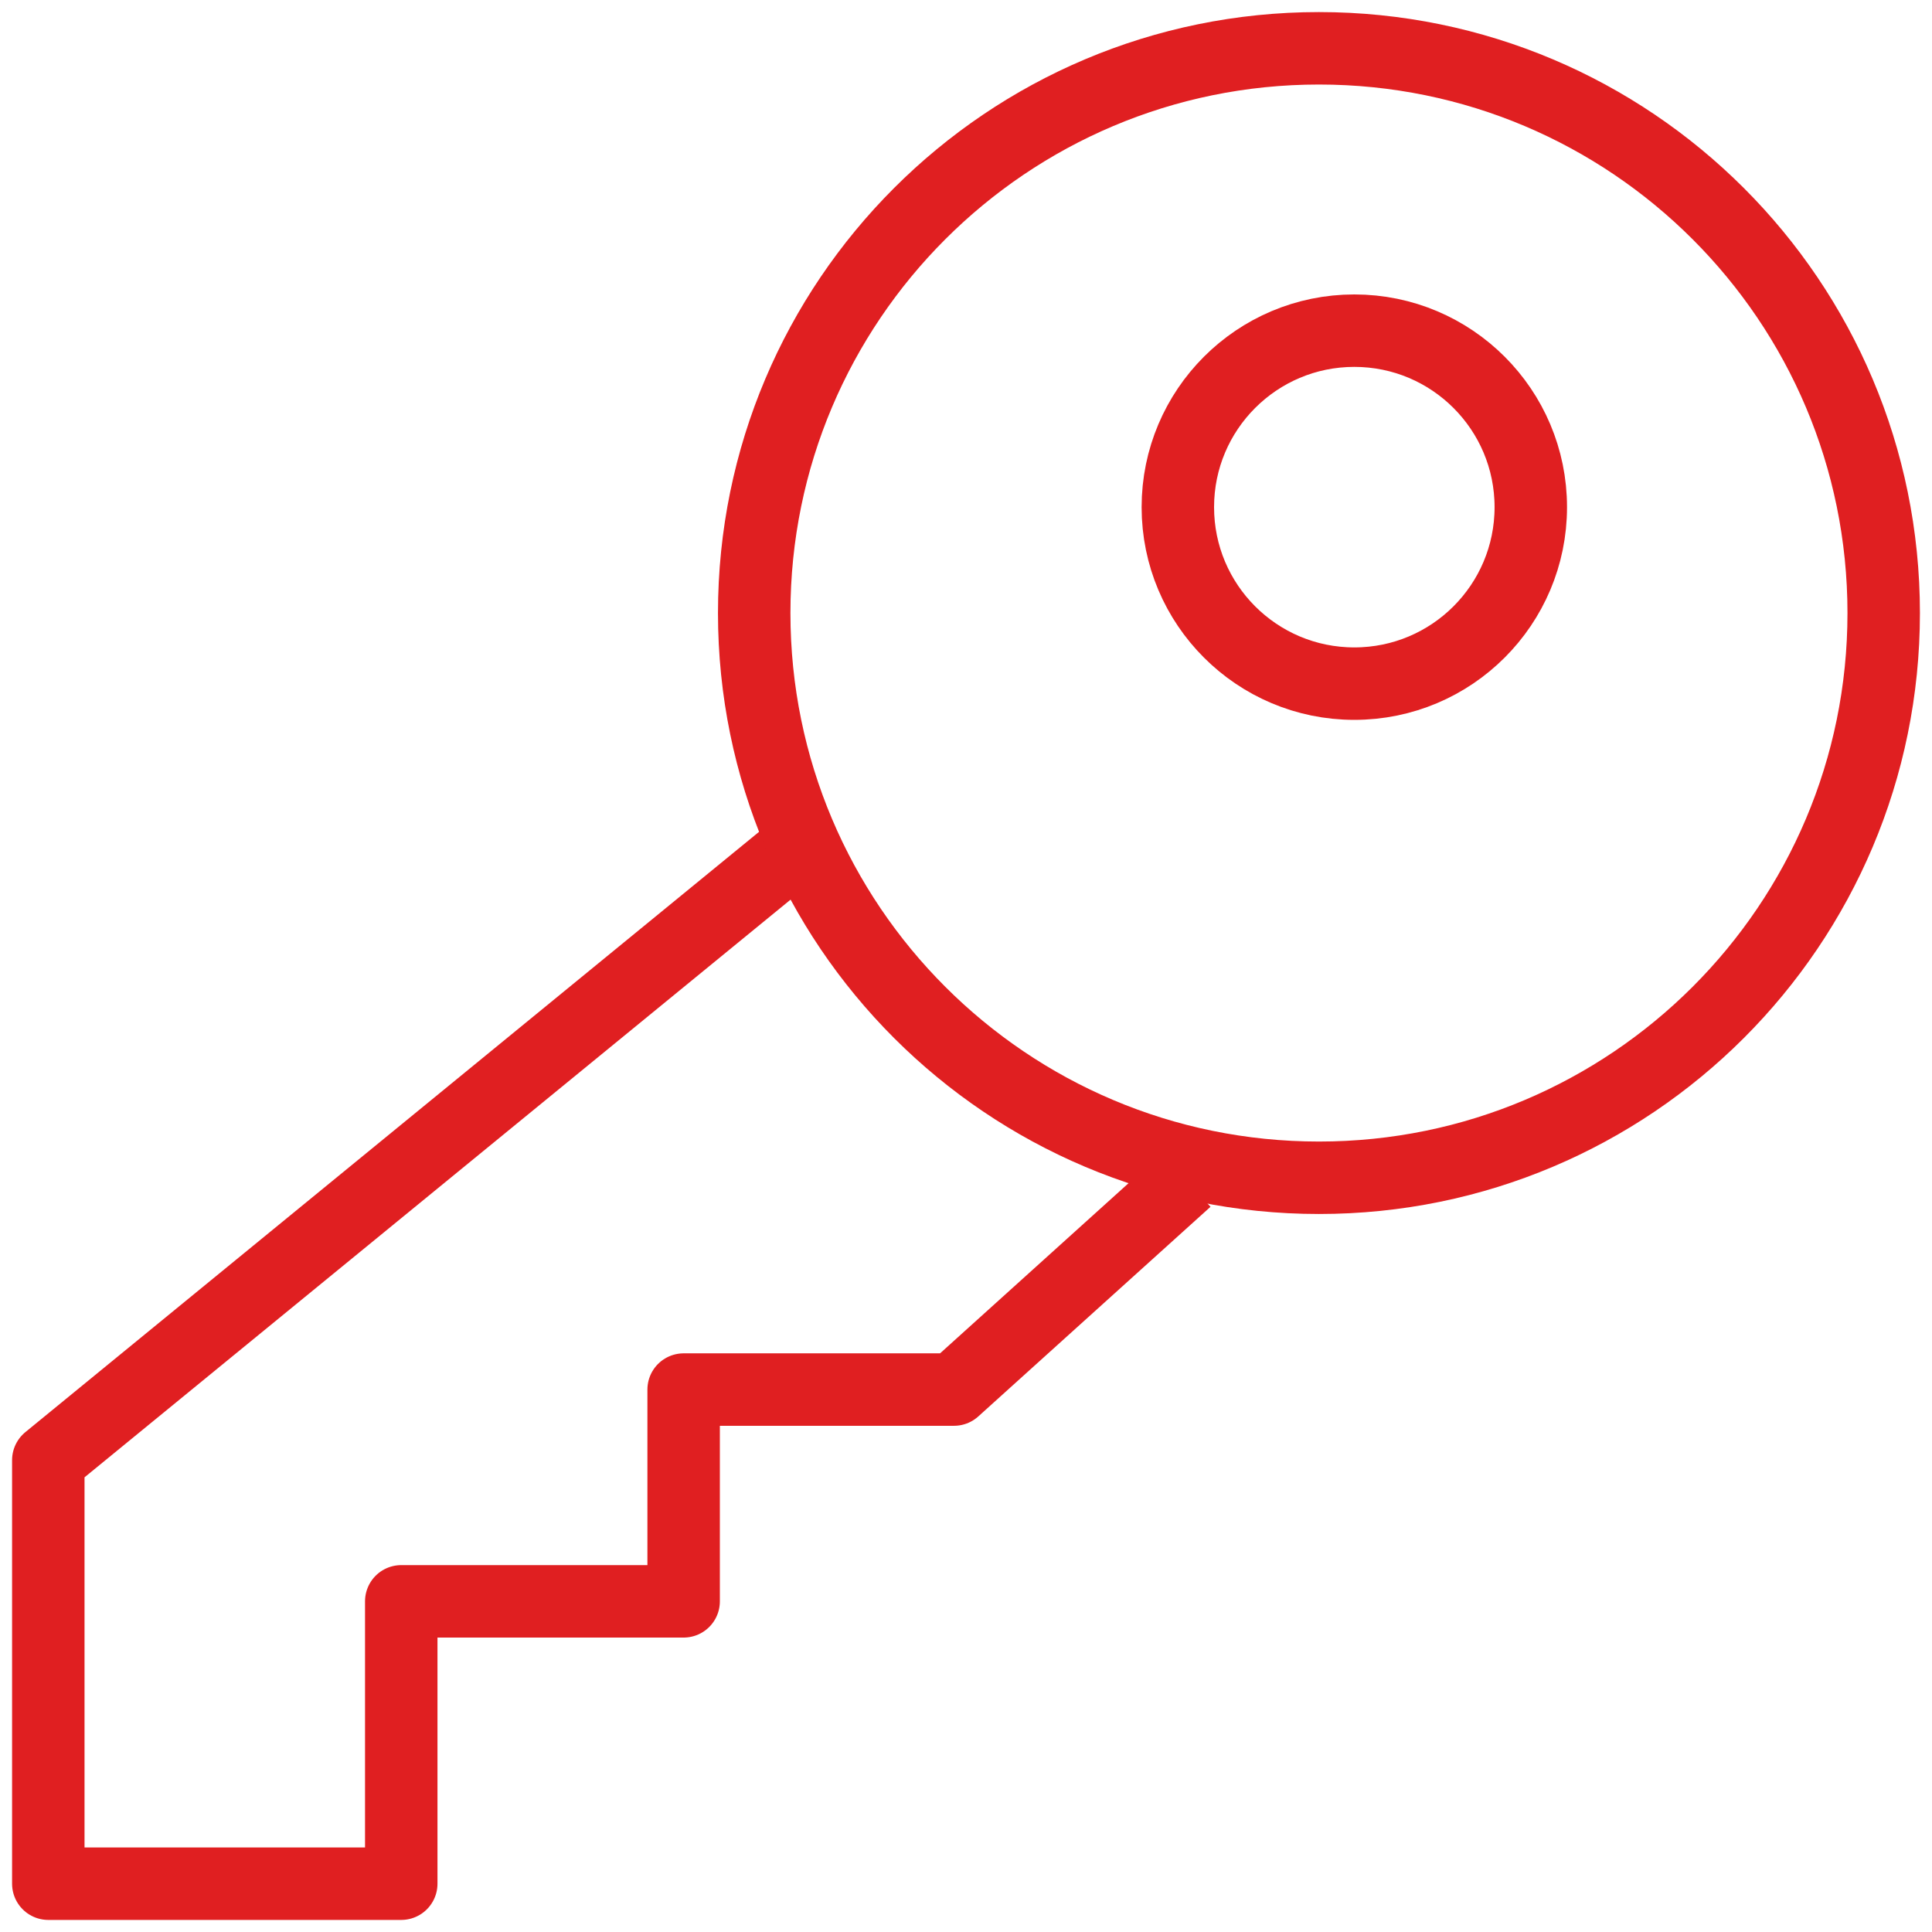 <?xml version="1.0" encoding="UTF-8"?>
<svg xmlns="http://www.w3.org/2000/svg" width="80" height="80" viewBox="0 0 80 80" fill="none">
  <g id="Frame 196" clip-path="url(#clip0_1368_16298)">
    <g id="Group 53">
      <path id="Vector" d="M49.12 48.857L39.503 57.539H28.308V66.308H16.615V78H2V60.462L34.154 34.154" stroke="#E01F21" stroke-width="3" stroke-linejoin="round"></path>
      <path id="Vector_2" d="M54.615 48.769C67.53 48.769 78 38.3 78 25.385C78 12.47 67.53 2 54.615 2C41.7 2 31.23 12.47 31.23 25.385C31.23 38.3 41.7 48.769 54.615 48.769Z" stroke="#E01F21" stroke-width="3" stroke-linejoin="round"></path>
      <path id="Vector_3" d="M56.079 28.308C60.115 28.308 63.387 25.036 63.387 21C63.387 16.964 60.115 13.692 56.079 13.692C52.043 13.692 48.772 16.964 48.772 21C48.772 25.036 52.043 28.308 56.079 28.308Z" stroke="#E01F21" stroke-width="3" stroke-linejoin="round"></path>
    </g>
  </g>
  <defs>
    <clipPath id="clip0_1368_16298">
      <rect width="80" height="80" fill="white"></rect>
    </clipPath>
  </defs>
</svg>
